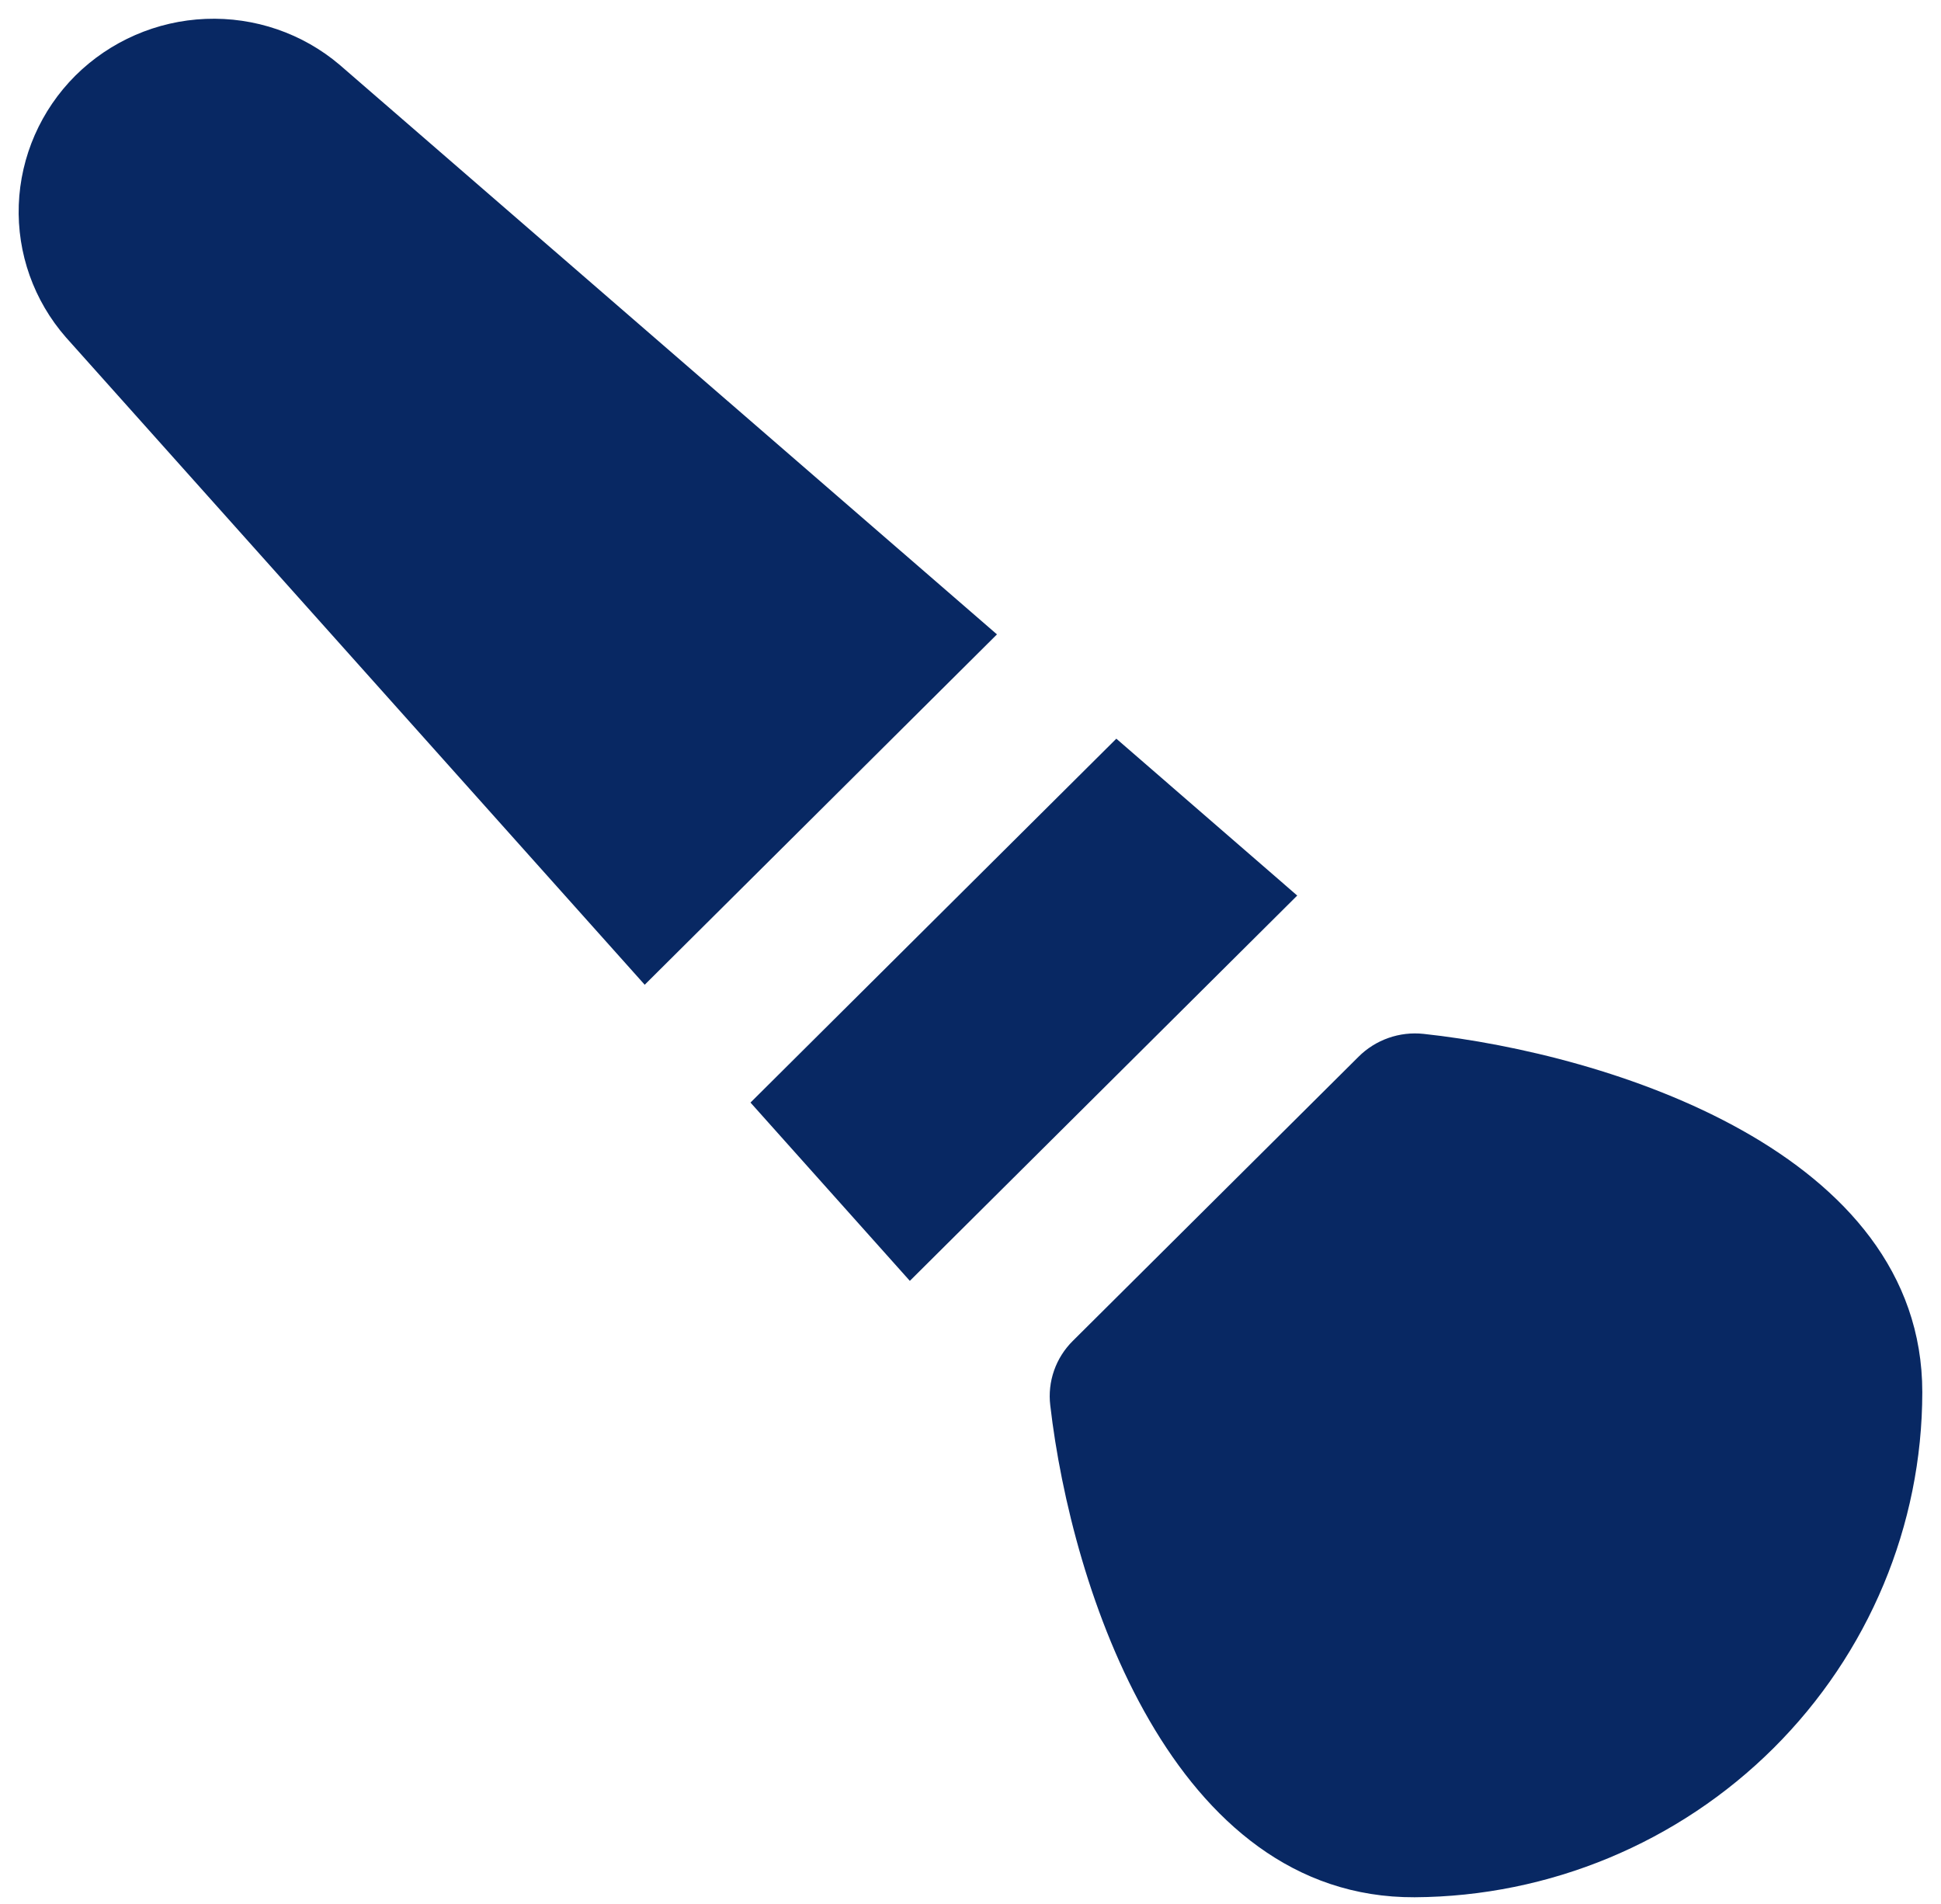 <?xml version="1.0" encoding="UTF-8"?> <svg xmlns="http://www.w3.org/2000/svg" width="52" height="51" viewBox="0 0 52 51" fill="none"><path d="M51.499 37.293C51.496 40.862 50.062 44.29 47.513 46.827C44.964 49.363 41.507 50.8 37.9 50.821C31.399 50.852 28.703 42.551 28.137 37.644C28.099 37.33 28.134 37.01 28.239 36.711C28.344 36.411 28.517 36.139 28.744 35.915L36.396 28.306C36.621 28.081 36.895 27.909 37.197 27.803C37.498 27.697 37.82 27.66 38.138 27.694C43.103 28.231 51.499 30.861 51.499 37.293ZM20.106 29.534L24.375 34.31L34.753 23.989L29.907 19.787L20.106 29.534ZM2.021 2.024C1.093 2.95 0.551 4.187 0.503 5.487C0.456 6.787 0.907 8.054 1.765 9.035L17.272 26.378L26.709 16.993L9.101 1.738C8.106 0.893 6.824 0.453 5.51 0.506C4.197 0.559 2.951 1.102 2.021 2.024Z" fill="#082863"></path></svg> 